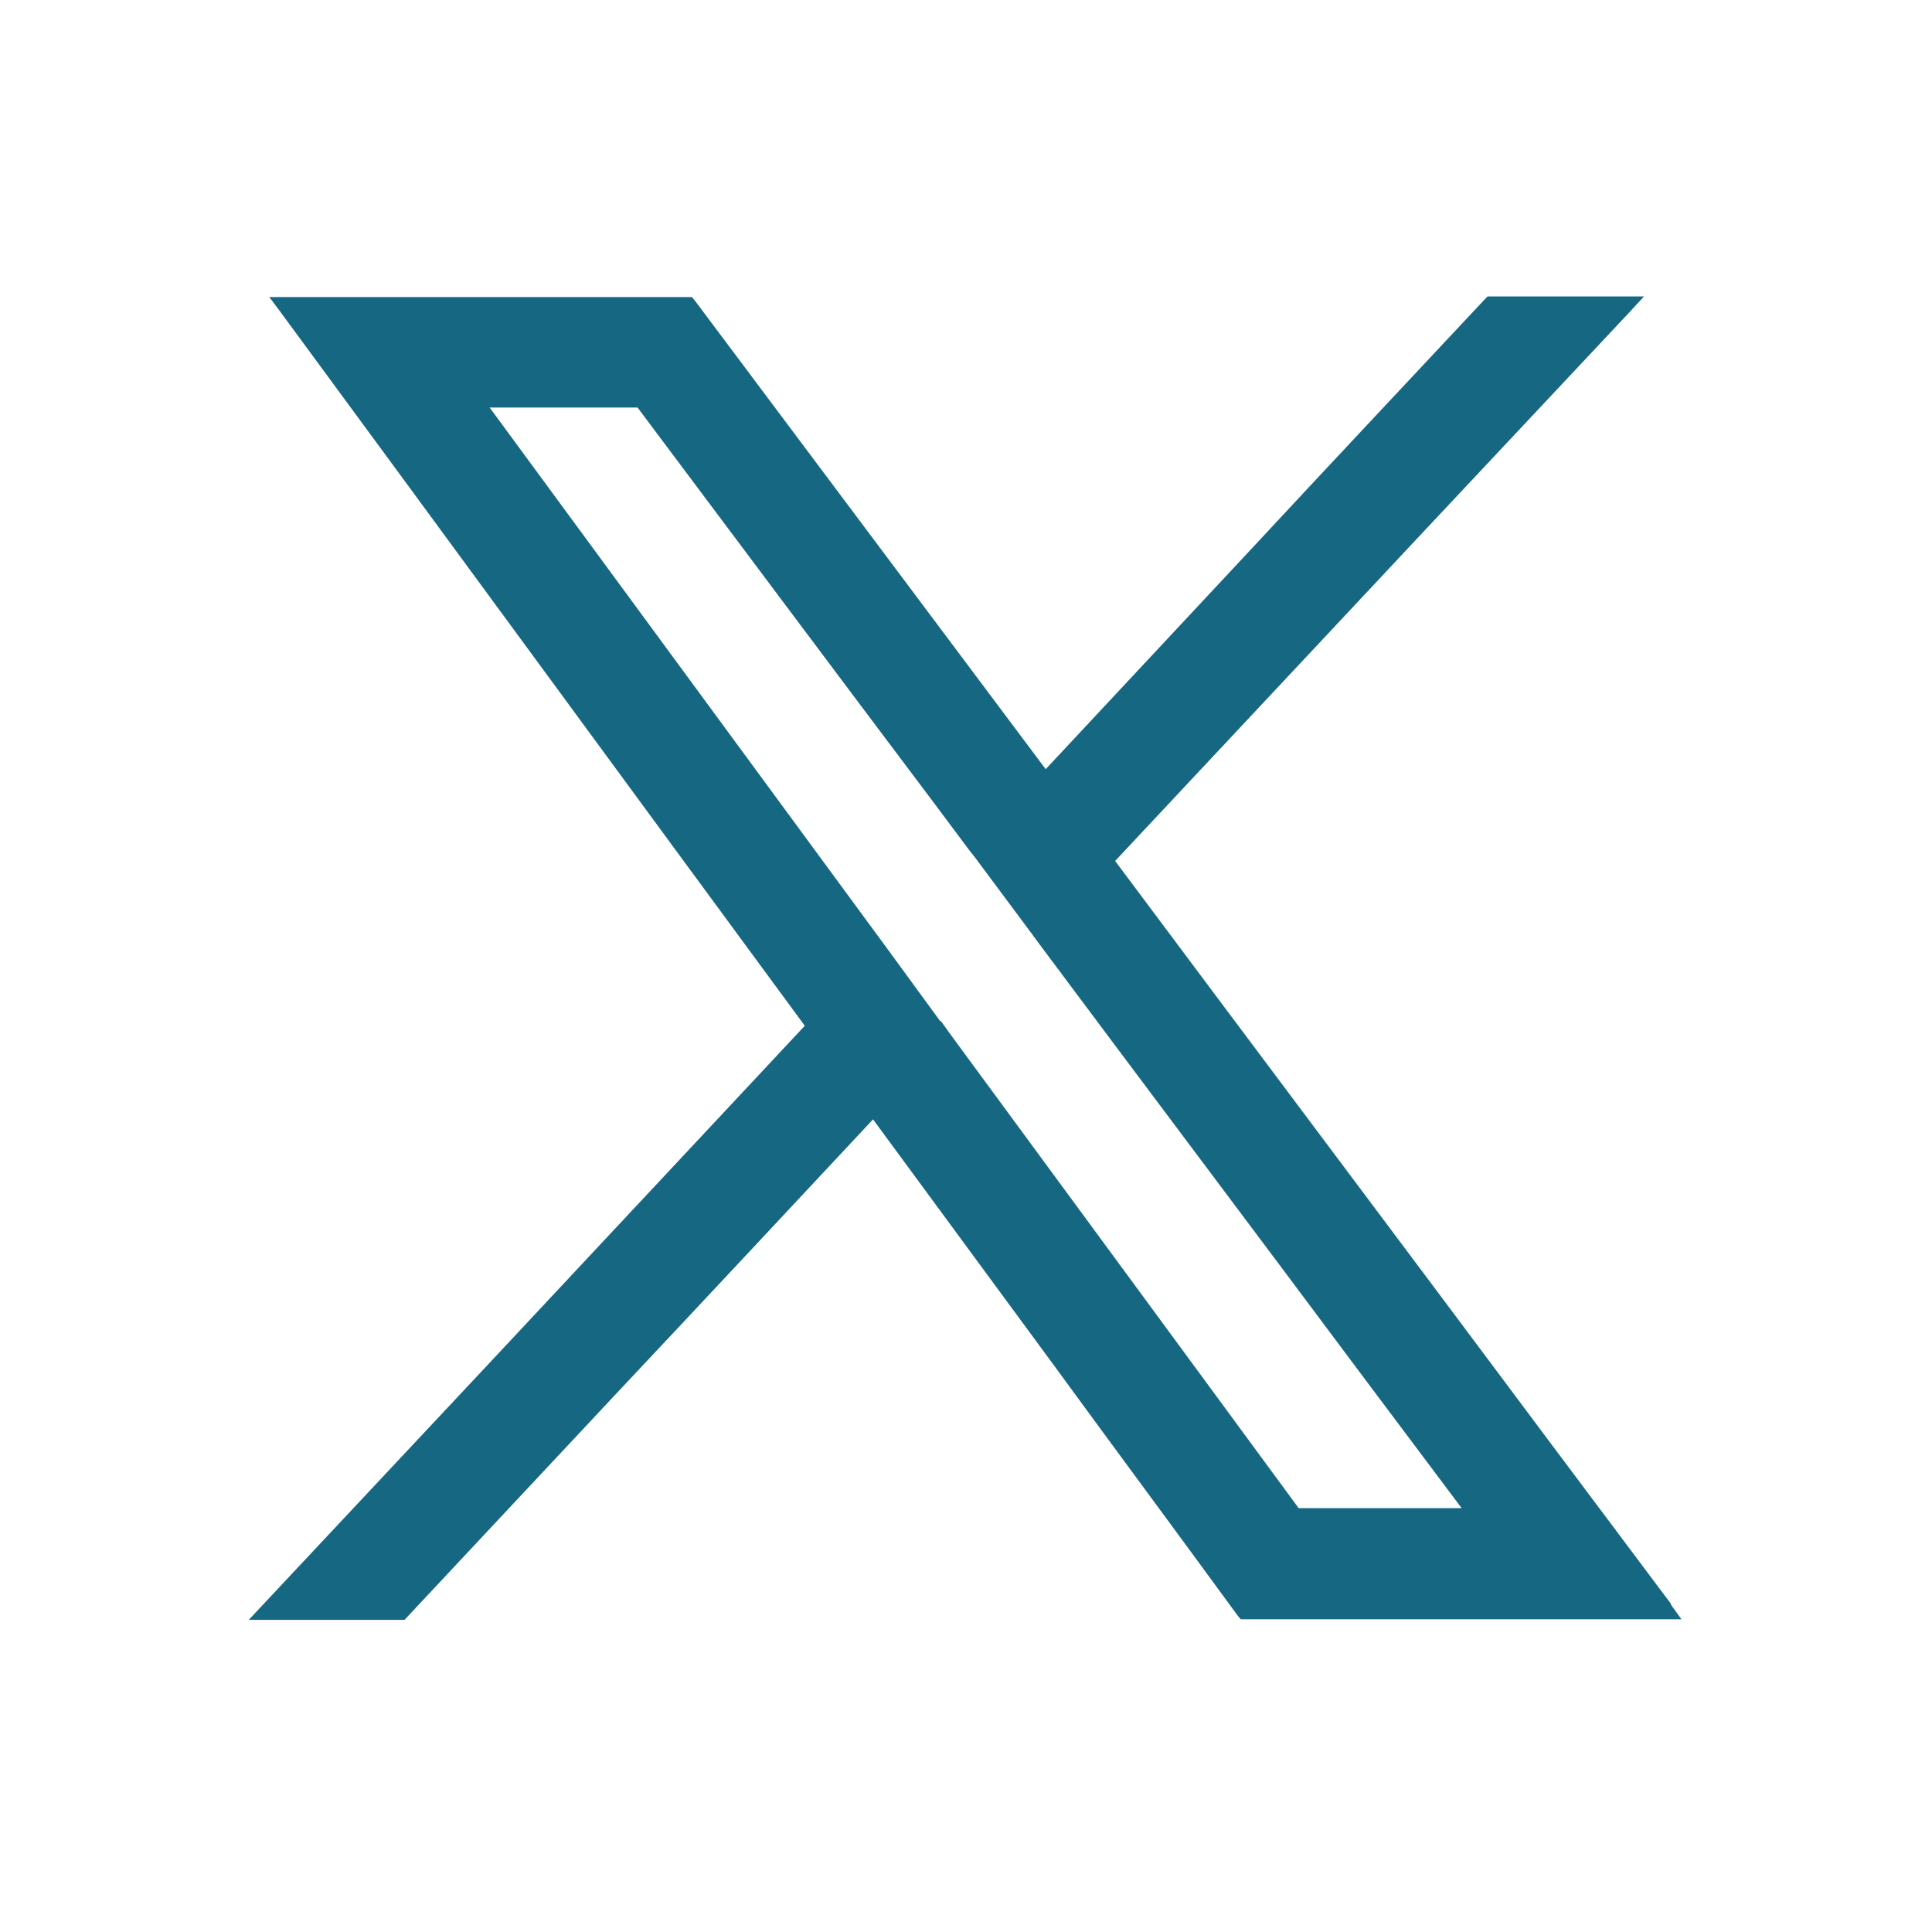 <?xml version="1.0" encoding="UTF-8"?>
<svg id="a" data-name="Calque 1" xmlns="http://www.w3.org/2000/svg" width="32" height="32" viewBox="0 0 32 32">
  <rect width="32" height="32" style="fill: none;"/>
  <path d="M27.68,26.57c-.65-.87-1.32-1.76-1.97-2.63-2.41-3.23-4.83-6.45-7.24-9.68,1.72-1.84,3.45-3.68,5.17-5.52,1.12-1.19,2.23-2.38,3.35-3.57l.24-.26h-2.59l-.05.05c-1.29,1.38-2.59,2.76-3.88,4.15-1.13,1.21-2.26,2.42-3.39,3.63-1.94-2.59-3.87-5.17-5.81-7.76l-.05-.06h-7l.18.24c2.9,3.94,5.79,7.89,8.69,11.83-1.73,1.85-3.46,3.7-5.19,5.55l-4.02,4.29h2.58l3.51-3.75c1.42-1.51,2.83-3.02,4.25-4.54,1.01,1.37,2.02,2.75,3.03,4.12,1,1.37,2.01,2.73,3.01,4.1l.05.06h7.3l-.18-.25h0ZM15.57,16.91l-.84-1.15-6.62-9.01h2.45c1.52,2.03,3.33,4.45,4.91,6.55l.59.79.08.1c.32.43.64.86.96,1.29l.11.15c1.79,2.4,3.59,4.79,5.38,7.19l1.62,2.16h-2.7l-5.74-7.81-.08-.11-.1-.14h0Z" style="fill: #156782;"/>
</svg>